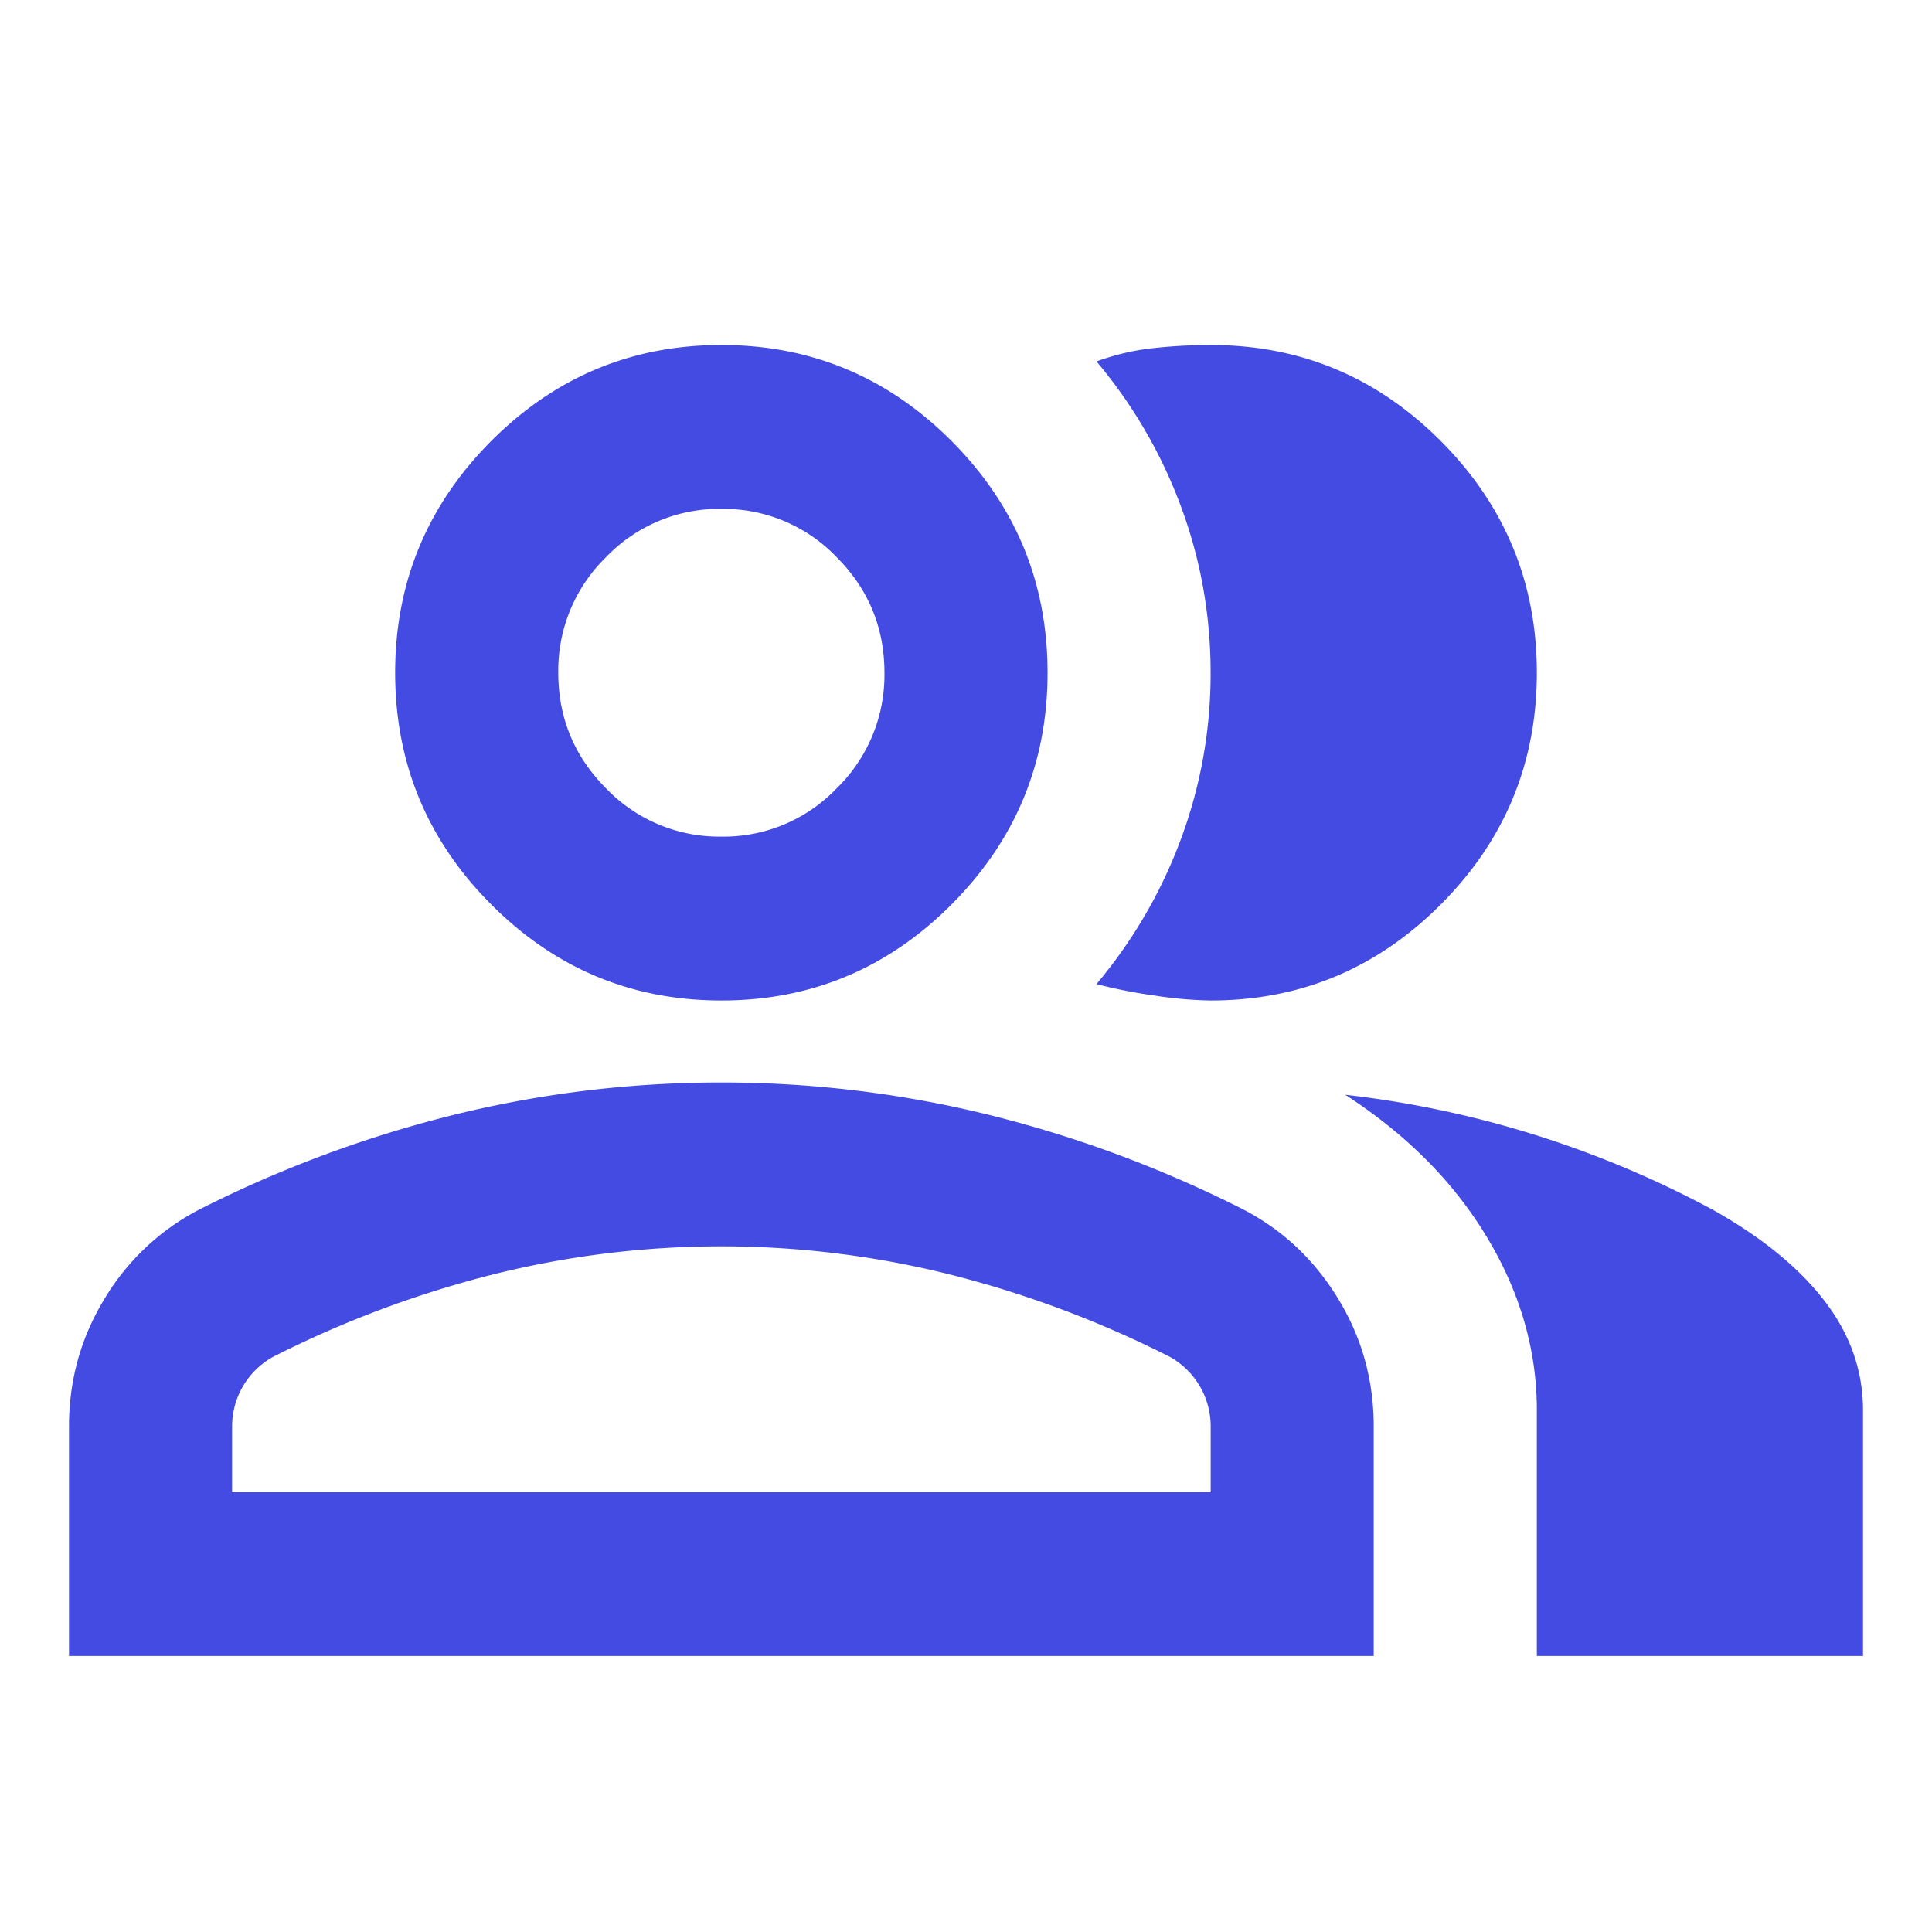 <svg width="28" height="28" fill="none" xmlns="http://www.w3.org/2000/svg"><mask id="a" style="mask-type:alpha" maskUnits="userSpaceOnUse" x="0" y="0" width="28" height="28"><path fill="#D9D9D9" d="M0 0h28v28H0z"/></mask><g mask="url(#a)"><path d="M1 24v-3.325c0-.673.172-1.291.517-1.855a3.454 3.454 0 0 1 1.374-1.292 17.49 17.49 0 0 1 3.723-1.38c1.26-.307 2.54-.46 3.84-.46 1.3 0 2.58.153 3.841.46a17.49 17.49 0 0 1 3.723 1.38c.571.297 1.03.728 1.374 1.292.345.564.517 1.182.517 1.855V24H1Zm21.273 0v-3.563c0-.87-.242-1.707-.724-2.508-.483-.802-1.167-1.49-2.053-2.063a14.749 14.749 0 0 1 5.318 1.662c.709.396 1.25.836 1.625 1.321.374.485.561 1.014.561 1.588V24h-4.727Zm-11.819-9.5c-1.3 0-2.412-.465-3.338-1.395-.926-.93-1.389-2.049-1.389-3.355s.463-2.424 1.389-3.355C8.042 5.465 9.155 5 10.454 5c1.3 0 2.413.465 3.34 1.395.925.93 1.388 2.049 1.388 3.355s-.463 2.425-1.389 3.355c-.926.93-2.038 1.395-3.338 1.395Zm11.819-4.75c0 1.306-.463 2.425-1.389 3.355-.926.93-2.038 1.395-3.338 1.395a5.87 5.87 0 0 1-.828-.074 7.202 7.202 0 0 1-.827-.164 7.069 7.069 0 0 0 1.226-2.107 6.873 6.873 0 0 0 .428-2.405c0-.831-.142-1.633-.428-2.405a7.07 7.07 0 0 0-1.226-2.107c.276-.1.551-.164.827-.193.276-.03.552-.045.828-.045 1.3 0 2.412.465 3.338 1.395.926.93 1.389 2.049 1.389 3.355ZM3.363 21.625h14.183v-.95a1.153 1.153 0 0 0-.591-1.01 15.363 15.363 0 0 0-3.22-1.202 13.647 13.647 0 0 0-6.56 0 15.364 15.364 0 0 0-3.22 1.203 1.152 1.152 0 0 0-.591 1.009v.95Zm7.091-9.5a2.27 2.27 0 0 0 1.67-.698 2.293 2.293 0 0 0 .694-1.677c0-.653-.231-1.212-.694-1.677a2.27 2.27 0 0 0-1.67-.698 2.27 2.27 0 0 0-1.669.698 2.292 2.292 0 0 0-.694 1.677c0 .653.231 1.212.694 1.677a2.27 2.27 0 0 0 1.67.698Z" fill="#444BE3"/></g></svg>